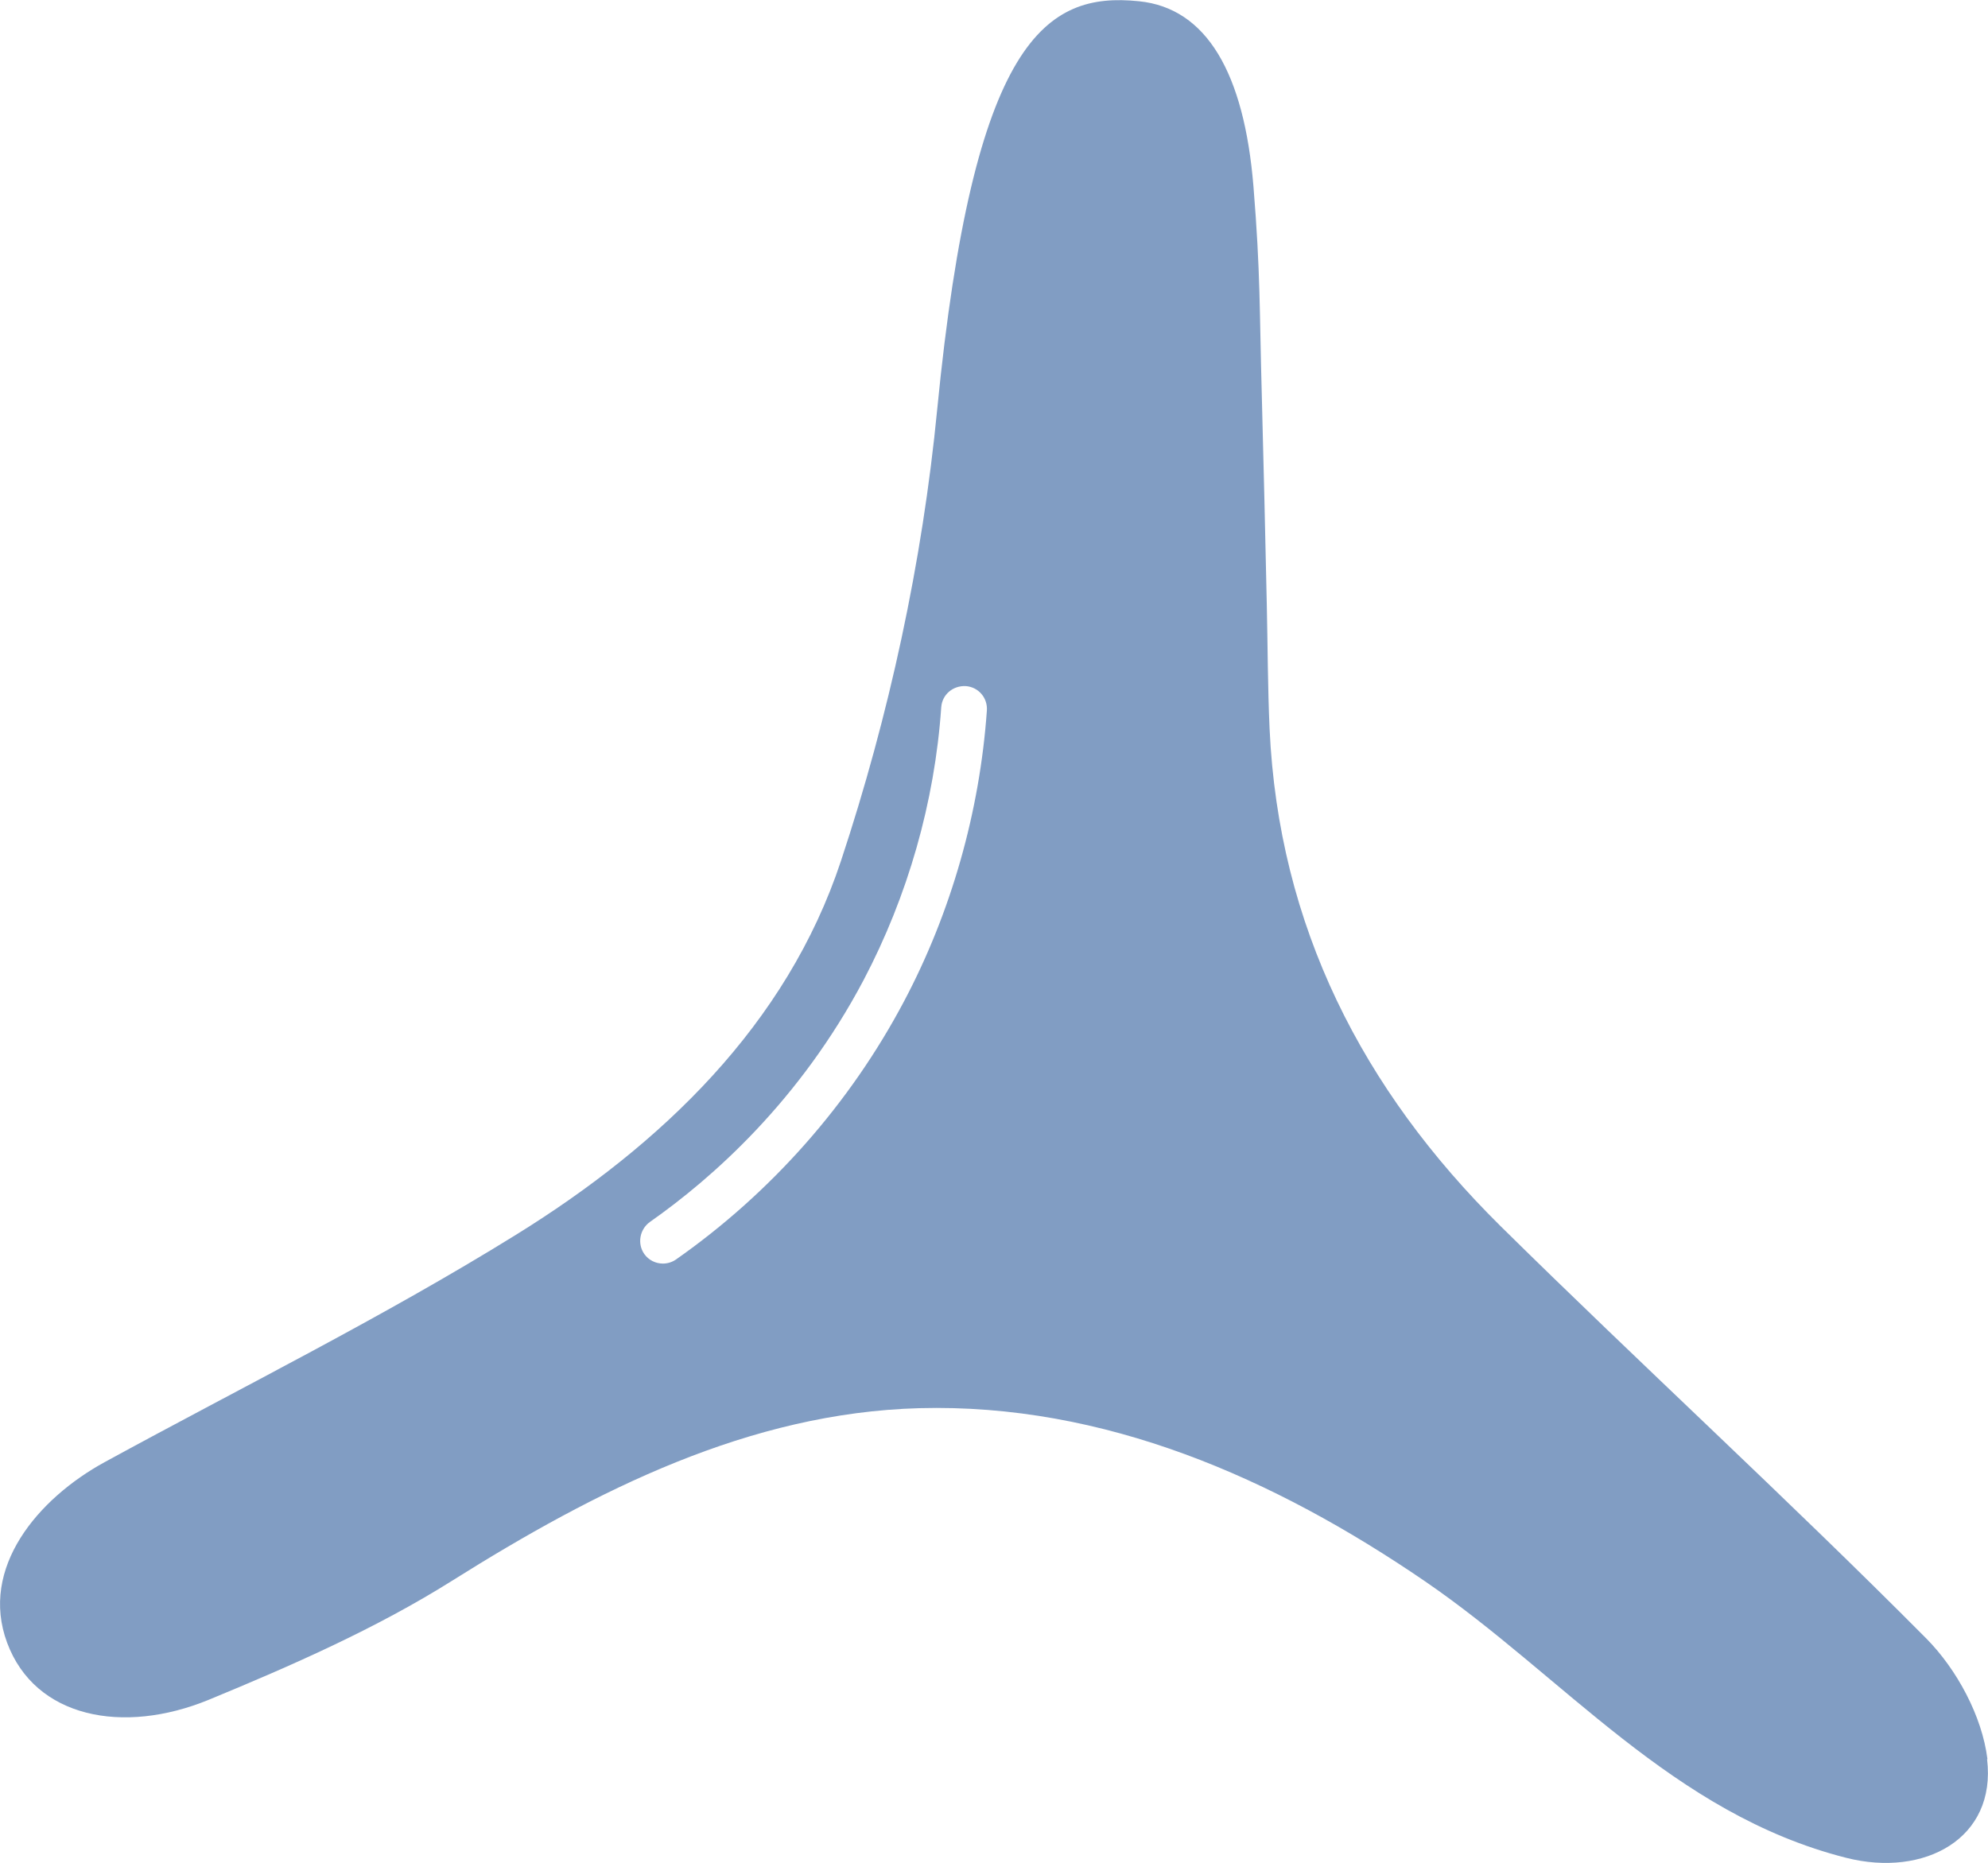 <?xml version="1.0" encoding="UTF-8"?>
<svg xmlns="http://www.w3.org/2000/svg" id="Camada_2" data-name="Camada 2" viewBox="0 0 64.06 60.03">
  <defs>
    <style>
      .cls-1 {
        fill: #819dc3;
        stroke-width: 0px;
      }
    </style>
  </defs>
  <g id="Camada_2-2" data-name="Camada 2">
    <path class="cls-1" d="m64.04,56.68c-.17-1.37-.98-2.88-1.97-3.88-4.49-4.52-9.19-8.82-13.72-13.29-4.44-4.39-7.15-9.66-7.44-16.03-.06-1.34-.06-2.68-.09-4.01-.05-2.24-.1-4.48-.16-6.71-.08-2.85-.04-3.92-.27-6.76-.3-3.63-1.5-5.74-3.69-5.96-3-.31-5.33,1.22-6.5,13.15-.48,4.94-1.55,9.87-3.1,14.55-1.75,5.29-5.79,9.15-10.47,12.05-4.29,2.66-8.83,4.91-13.26,7.33-2.14,1.17-4.04,3.4-3.14,5.82s3.73,2.97,6.49,1.84c2.69-1.11,5.4-2.3,7.85-3.84,4.66-2.93,9.59-5.41,15.05-5.56,5.96-.16,11.43,2.25,16.3,5.58,4.47,3.06,7.97,7.49,13.57,8.91,2.52.64,4.85-.62,4.54-3.18h.01Zm-34.91-24.41c-1.74,3.29-4.28,6.17-7.35,8.32-.13.09-.28.13-.42.13-.23,0-.46-.11-.6-.31-.23-.33-.15-.79.18-1.03,2.01-1.41,4.83-3.9,6.89-7.8,1.42-2.7,2.29-5.73,2.5-8.79.03-.41.38-.7.79-.68.41.03.71.38.68.79-.23,3.26-1.15,6.5-2.67,9.37Z"></path>
  </g>
</svg>
